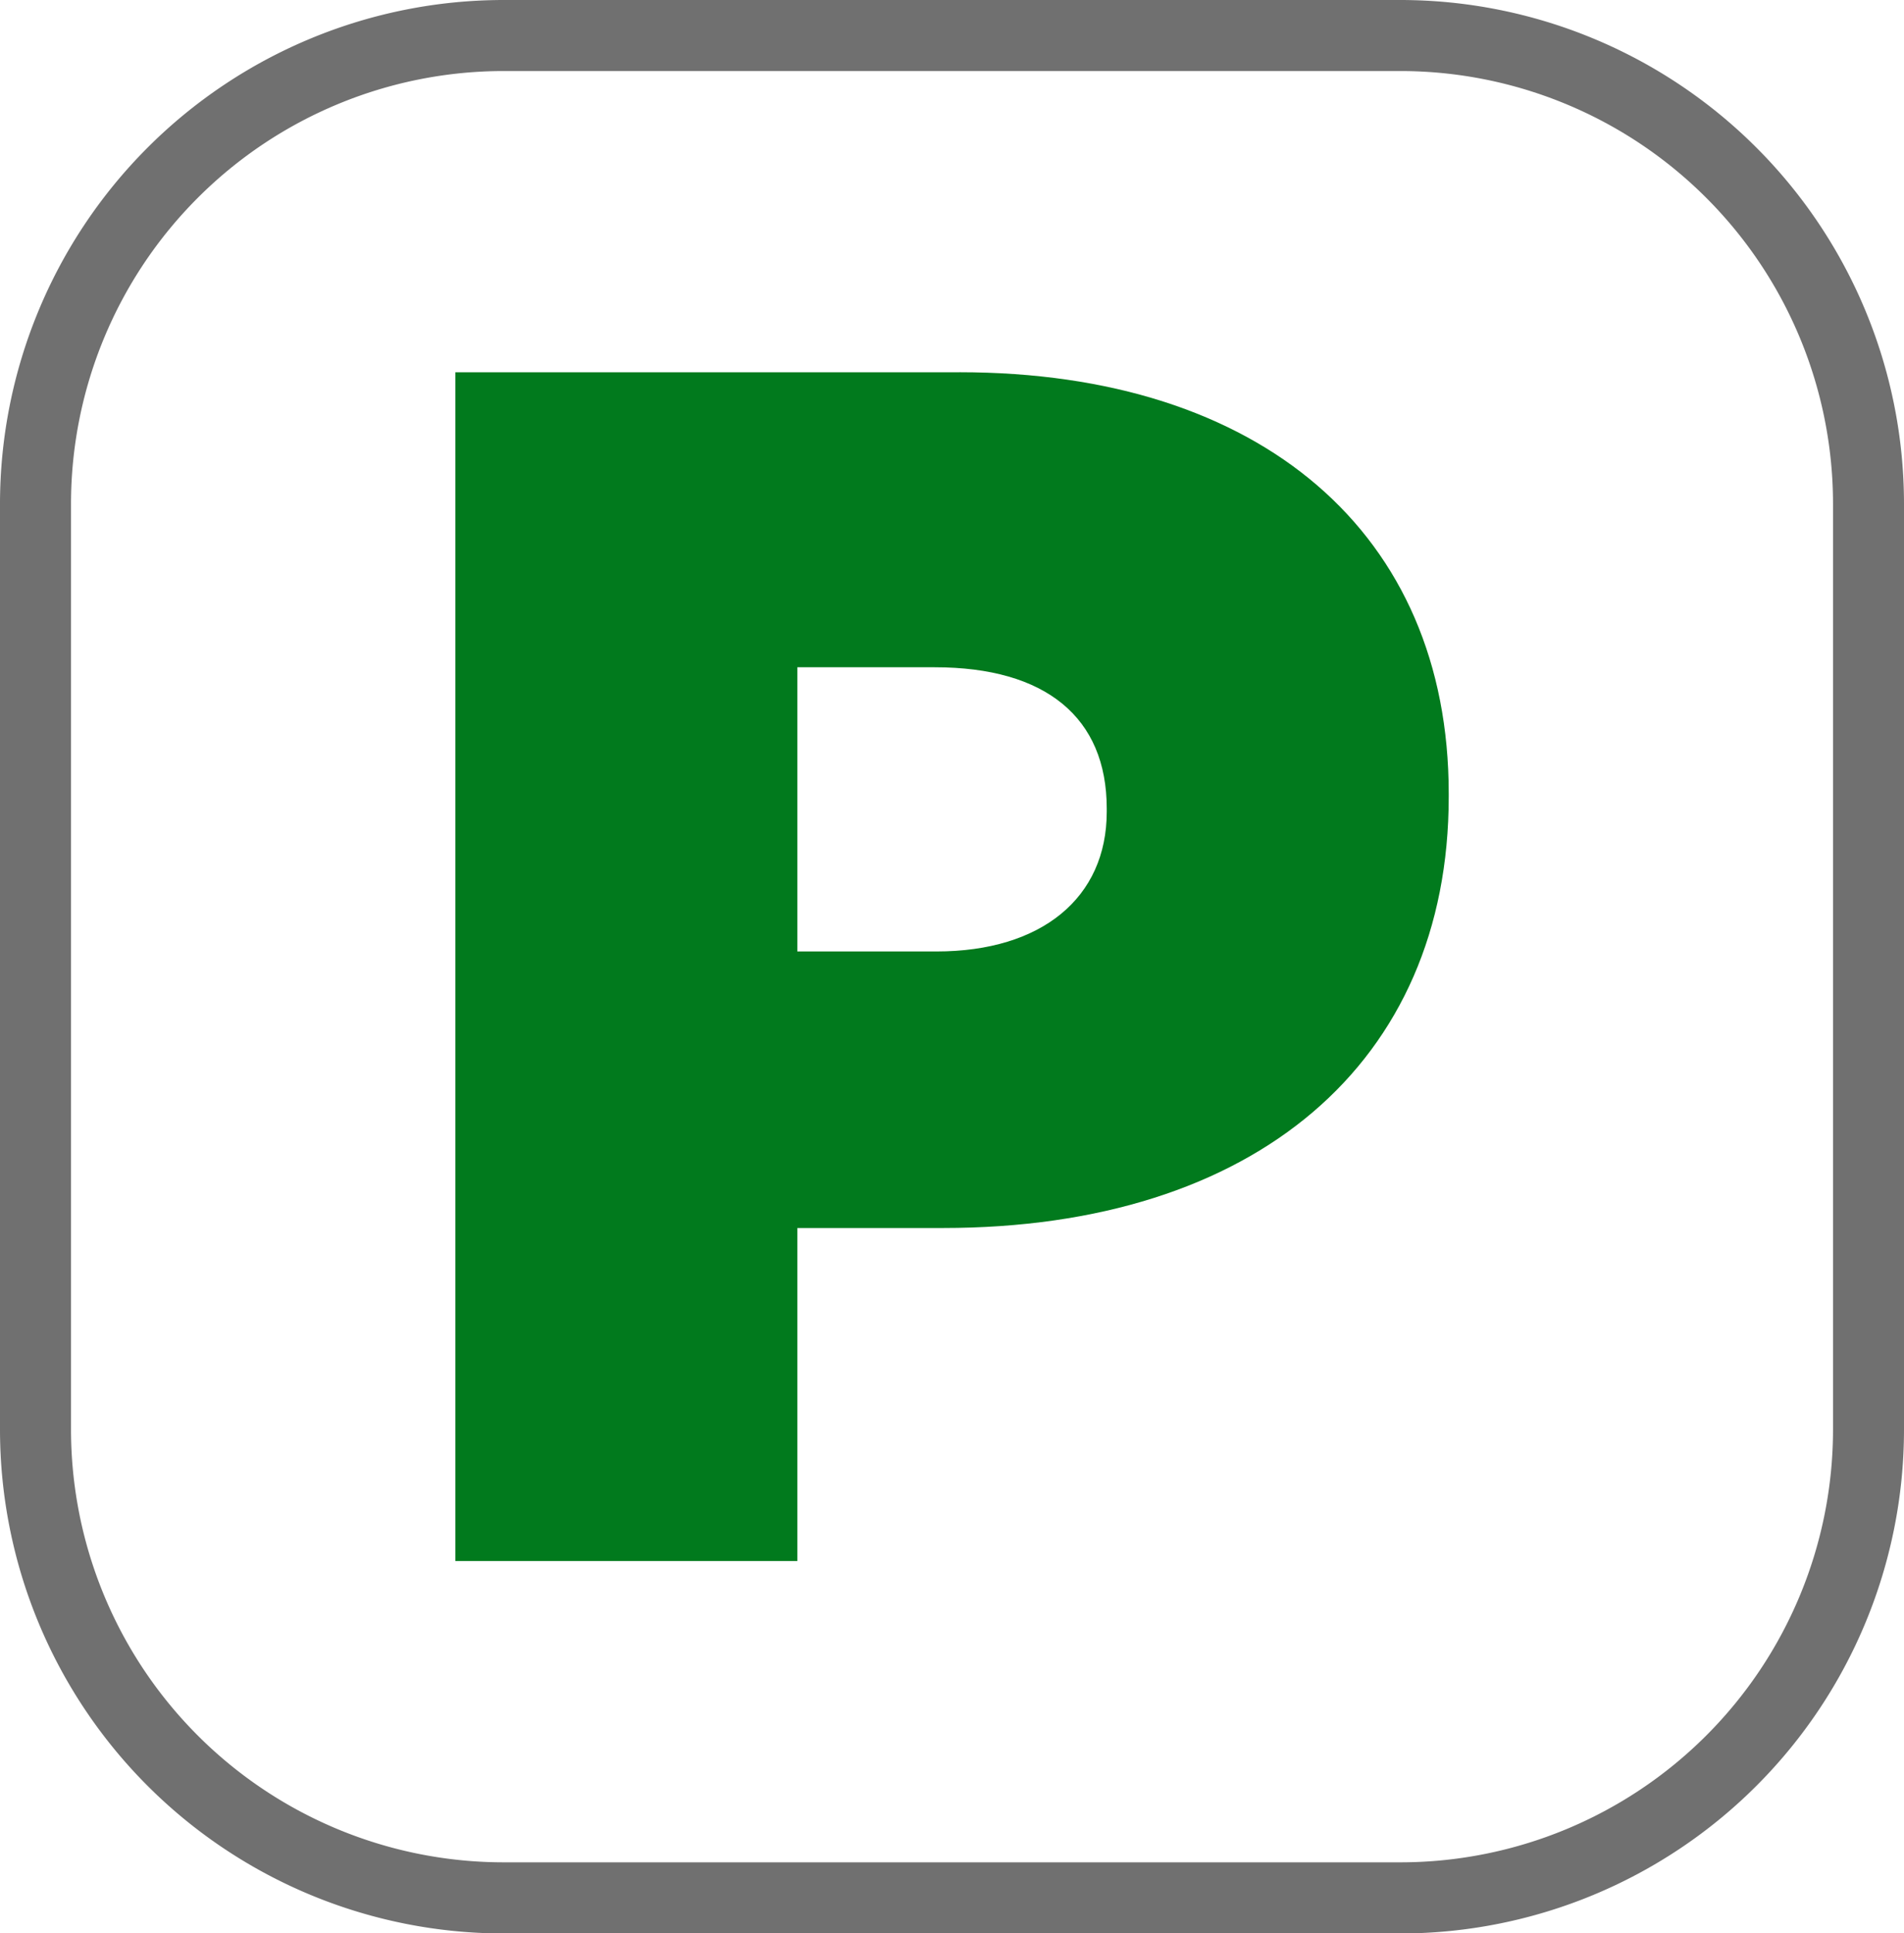 <svg xmlns="http://www.w3.org/2000/svg" xmlns:xlink="http://www.w3.org/1999/xlink" width="60.49" height="61.396" viewBox="0 0 60.49 61.396">
  <defs>
    <clipPath id="clip-path">
      <path id="Trazado_3315" data-name="Trazado 3315" d="M0,0H60.49V61.4H0Z" transform="translate(0 0)" fill="rgba(0,0,0,0)"/>
    </clipPath>
  </defs>
  <g id="Enmascarar_grupo_17" data-name="Enmascarar grupo 17" clip-path="url(#clip-path)">
    <path id="Trazado_3313" data-name="Trazado 3313" d="M35.254,15.726H19.24V53.475H30.105V42.9h4.628c9.911,0,16.067-5.247,16.067-13.695V29.1c0-8.251-5.957-13.376-15.545-13.376m4.68,13.852v.107c0,2.735-2.073,4.435-5.409,4.435H30.105V25.093h4.368c3.522,0,5.462,1.592,5.462,4.486" transform="translate(-4.774 -3.903)" fill="#017a1d"/>
    <path id="Trazado_3314" data-name="Trazado 3314" d="M44.5,0H15.989A16.007,16.007,0,0,0,0,15.989V45.407A16.007,16.007,0,0,0,15.989,61.4H44.5A16.007,16.007,0,0,0,60.49,45.407V15.989A16.007,16.007,0,0,0,44.5,0M58.235,15.989V45.407A13.749,13.749,0,0,1,44.5,59.141H15.989A13.749,13.749,0,0,1,2.256,45.407V15.989A13.749,13.749,0,0,1,15.989,2.256H44.5A13.749,13.749,0,0,1,58.235,15.989" transform="translate(0 0)" fill="#707070"/>
  </g>
</svg>
